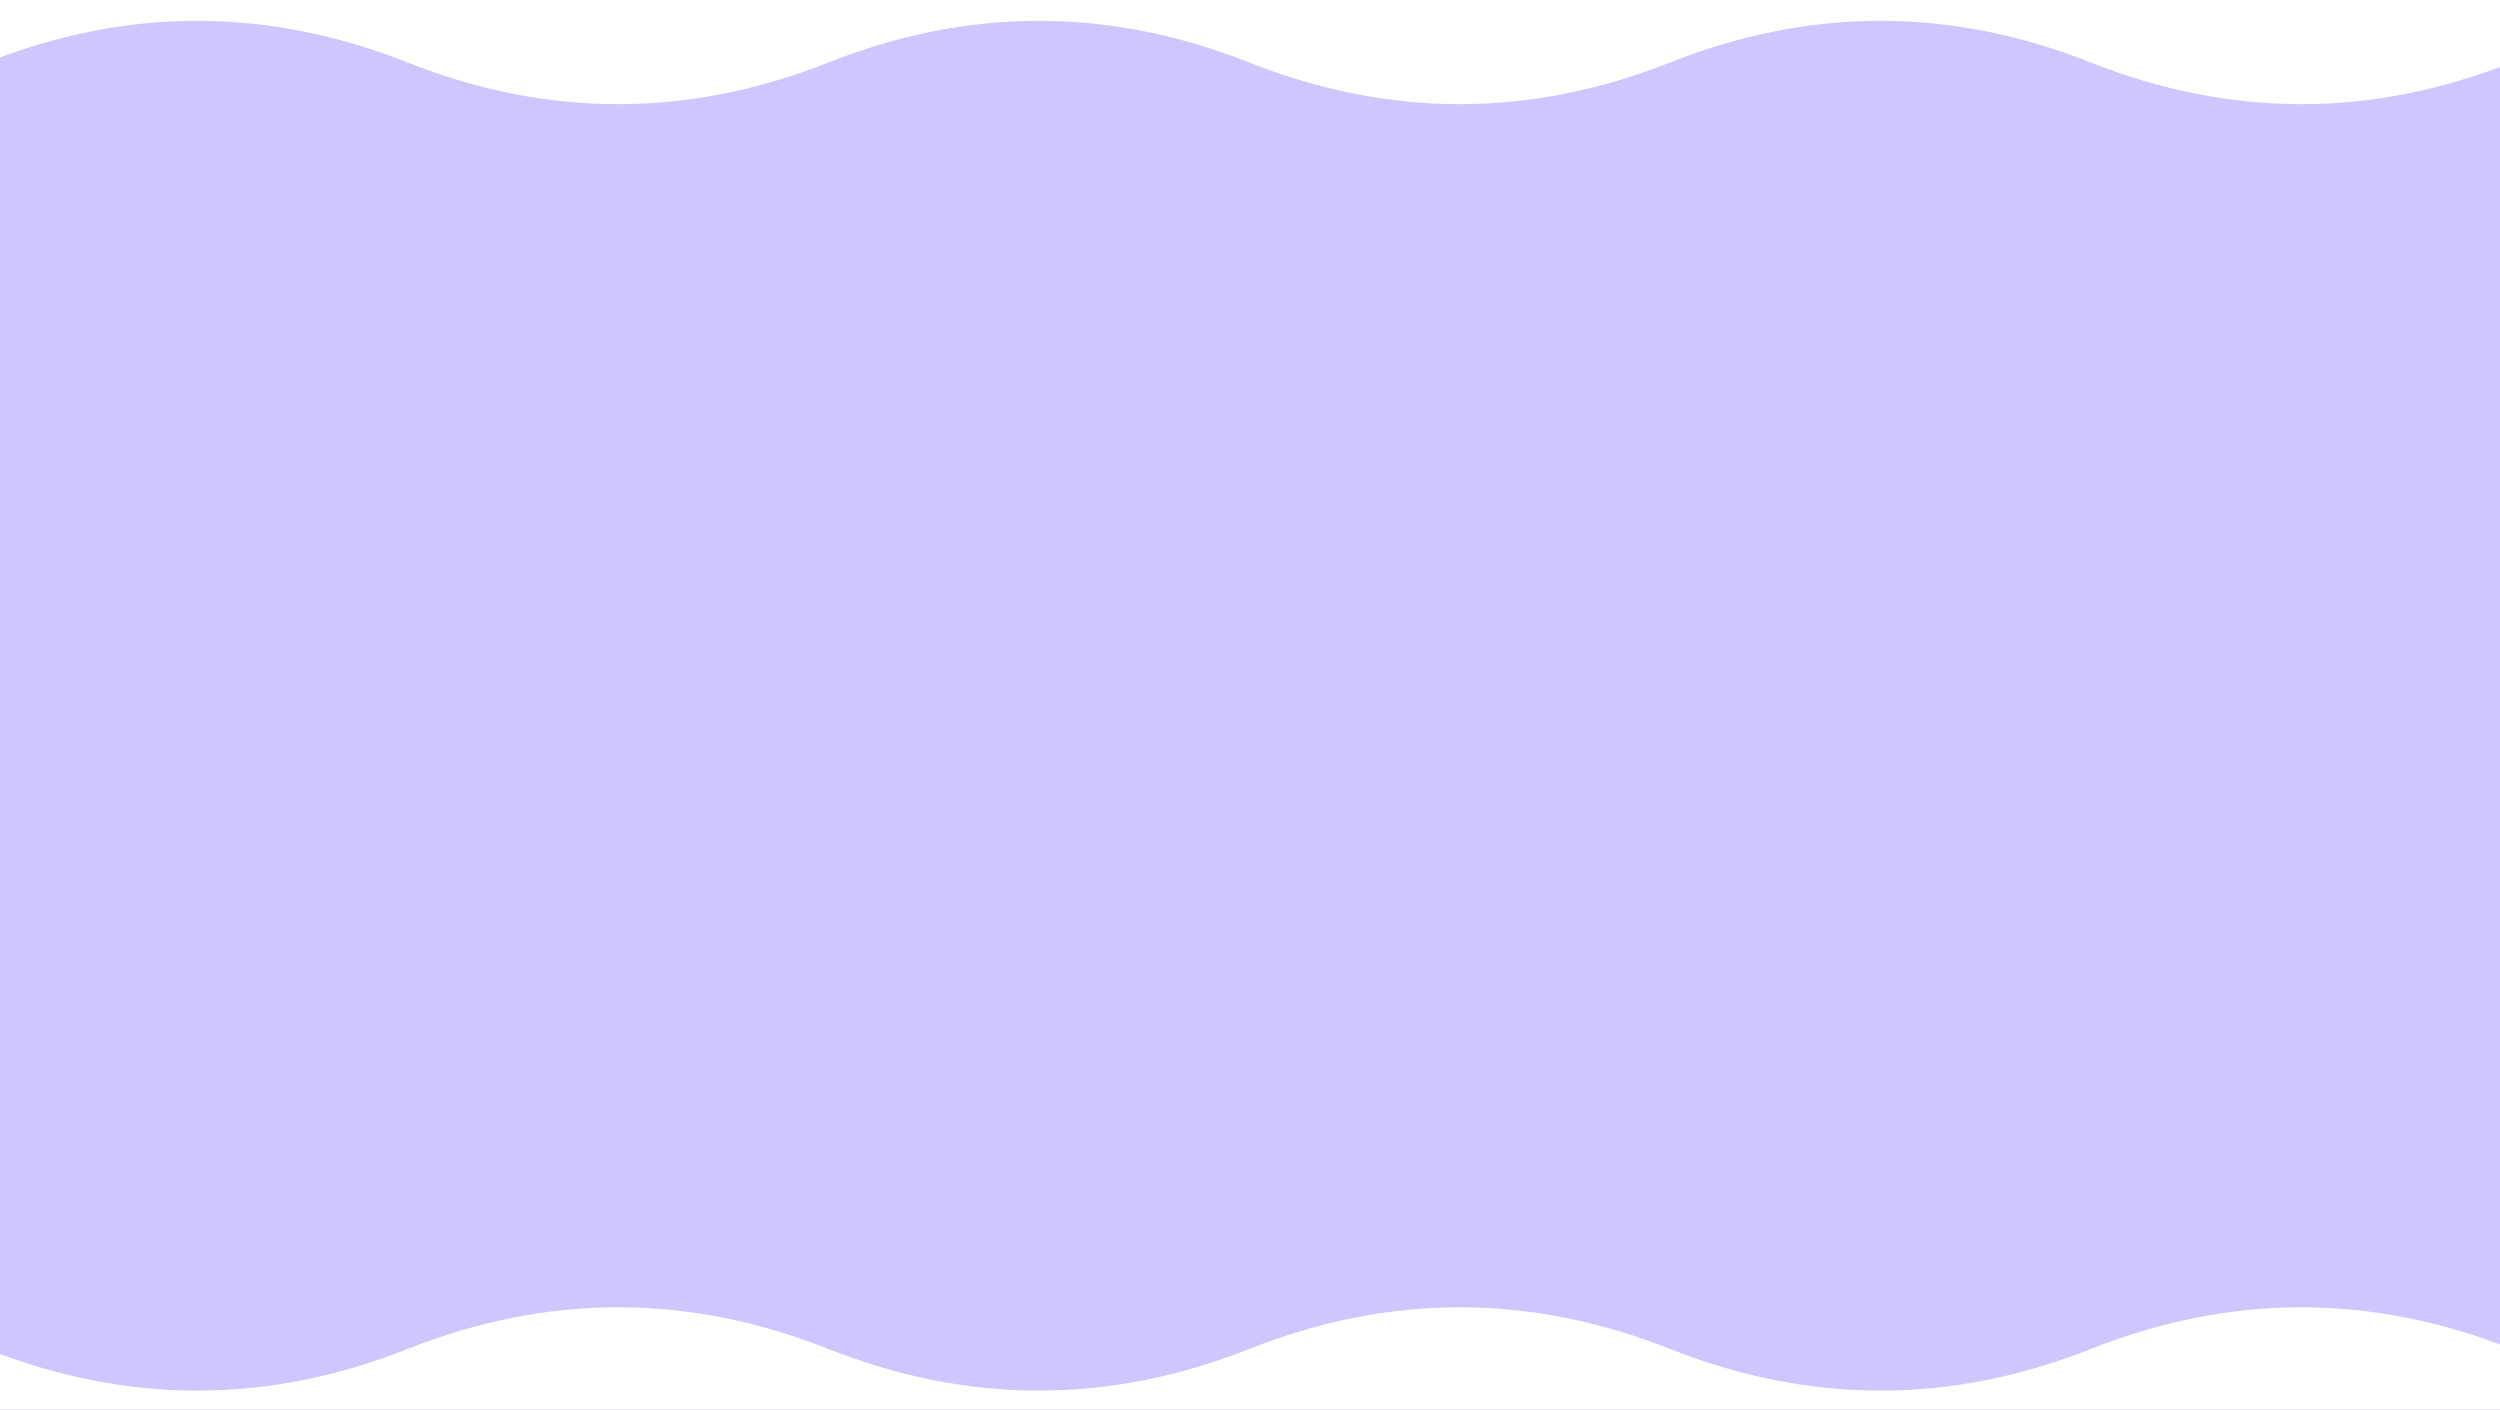 <svg width="1440" height="812" viewBox="0 0 1440 812" fill="none" xmlns="http://www.w3.org/2000/svg">
<rect x="0" y="0" width="1440" height="812" fill="#333333" stroke="none"/>
<g clip-path="url(#clip0_79_109)">
<rect width="1440" height="812" fill="#D0C5FD"/>
<path d="M1689.11 777C1608.32 809 1527.52 809 1446.72 777C1365.93 745 1285.13 745 1204.33 777C1123.54 809 1042.74 809 961.945 777C881.149 745 800.353 745 719.556 777C638.76 809 557.964 809 477.167 777C396.371 745 315.574 745 234.778 777C153.982 809 73.185 809 -7.611 777C-88.407 745 -169.204 745 -250 777L-250 813.8H1689.11V777Z" fill="white"/>
<path d="M1689.11 36C1608.32 4 1527.52 4 1446.72 36C1365.93 68 1285.13 68 1204.33 36C1123.54 4 1042.74 4 961.945 36C881.149 68 800.353 68 719.556 36C638.76 4 557.964 4 477.167 36C396.371 68 315.574 68 234.778 36C153.982 4 73.185 4 -7.611 36C-88.407 68 -169.204 68 -250 36L-250 -0.8H1689.11V36Z" fill="white"/>
</g>
<defs>
<clipPath id="clip0_79_109">
<rect width="1440" height="812" fill="white"/>
</clipPath>
</defs>
</svg>
